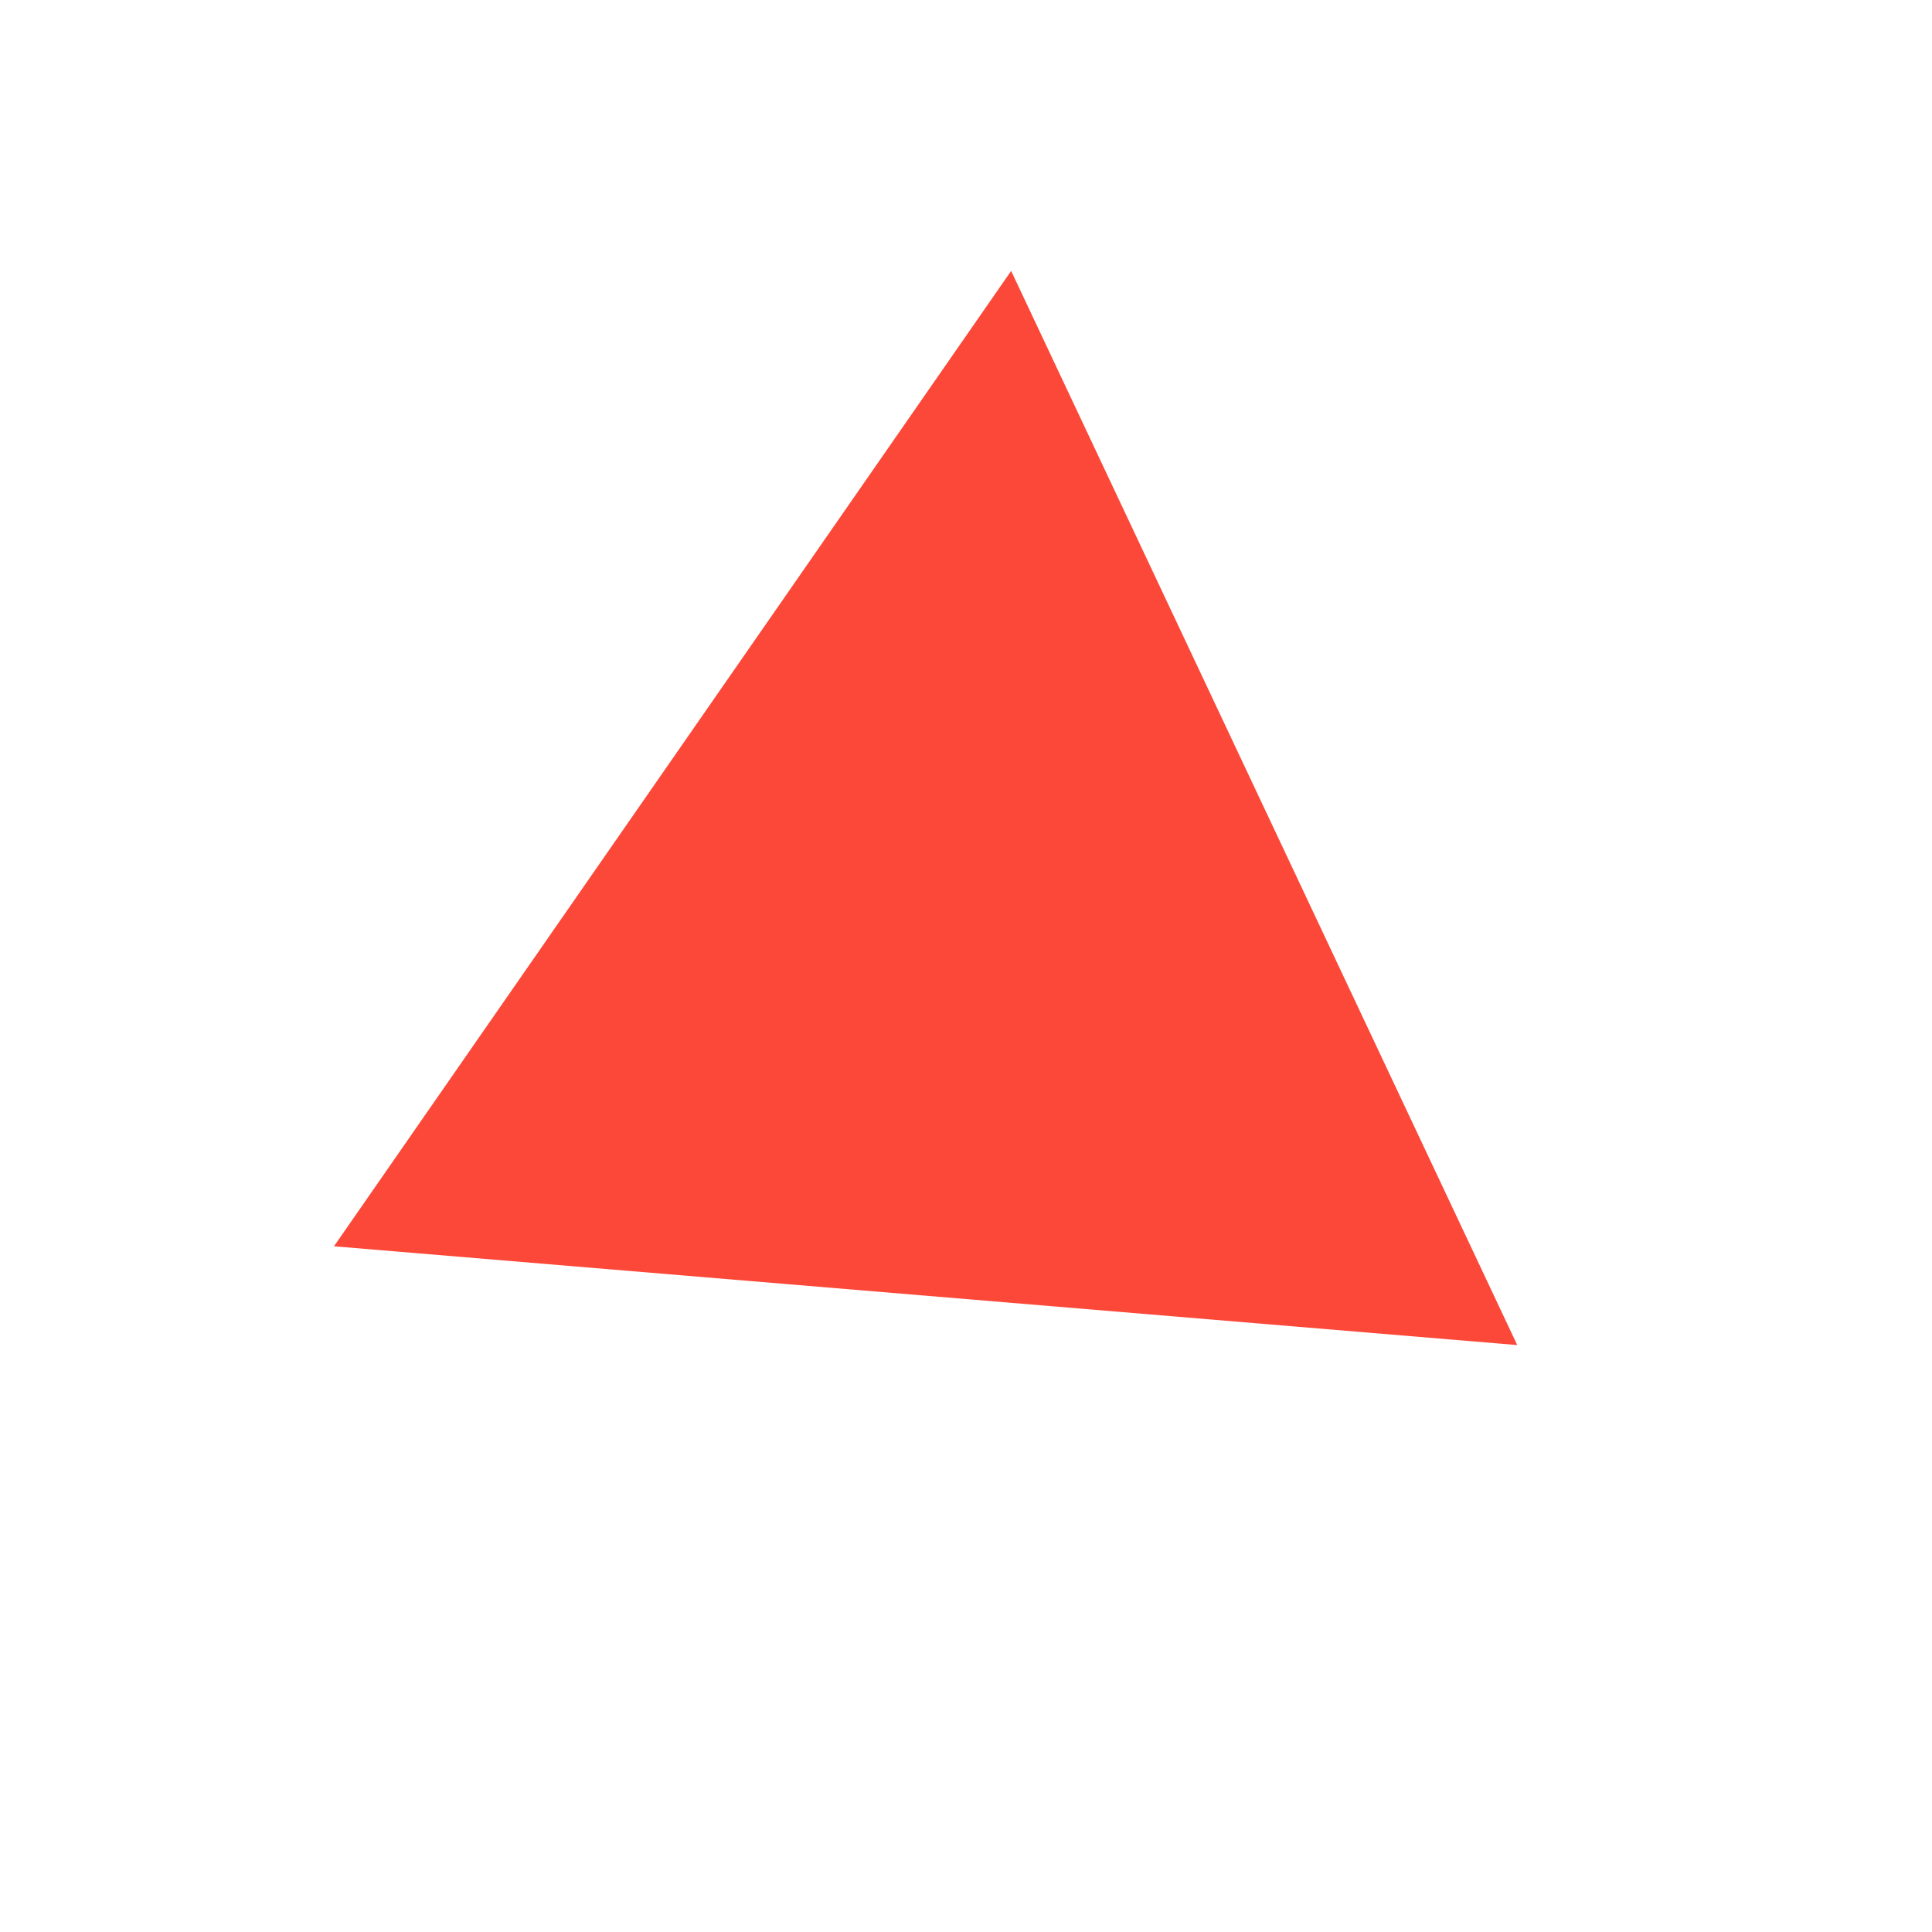 <?xml version="1.0" encoding="UTF-8"?>
<svg width="62" height="62" viewBox="0 0 62 62" fill="none" xmlns="http://www.w3.org/2000/svg">
<path d="M48.69 43.165L10.717 39.995L32.449 8.694L48.69 43.165Z" fill="#FC4838"/>
</svg>
